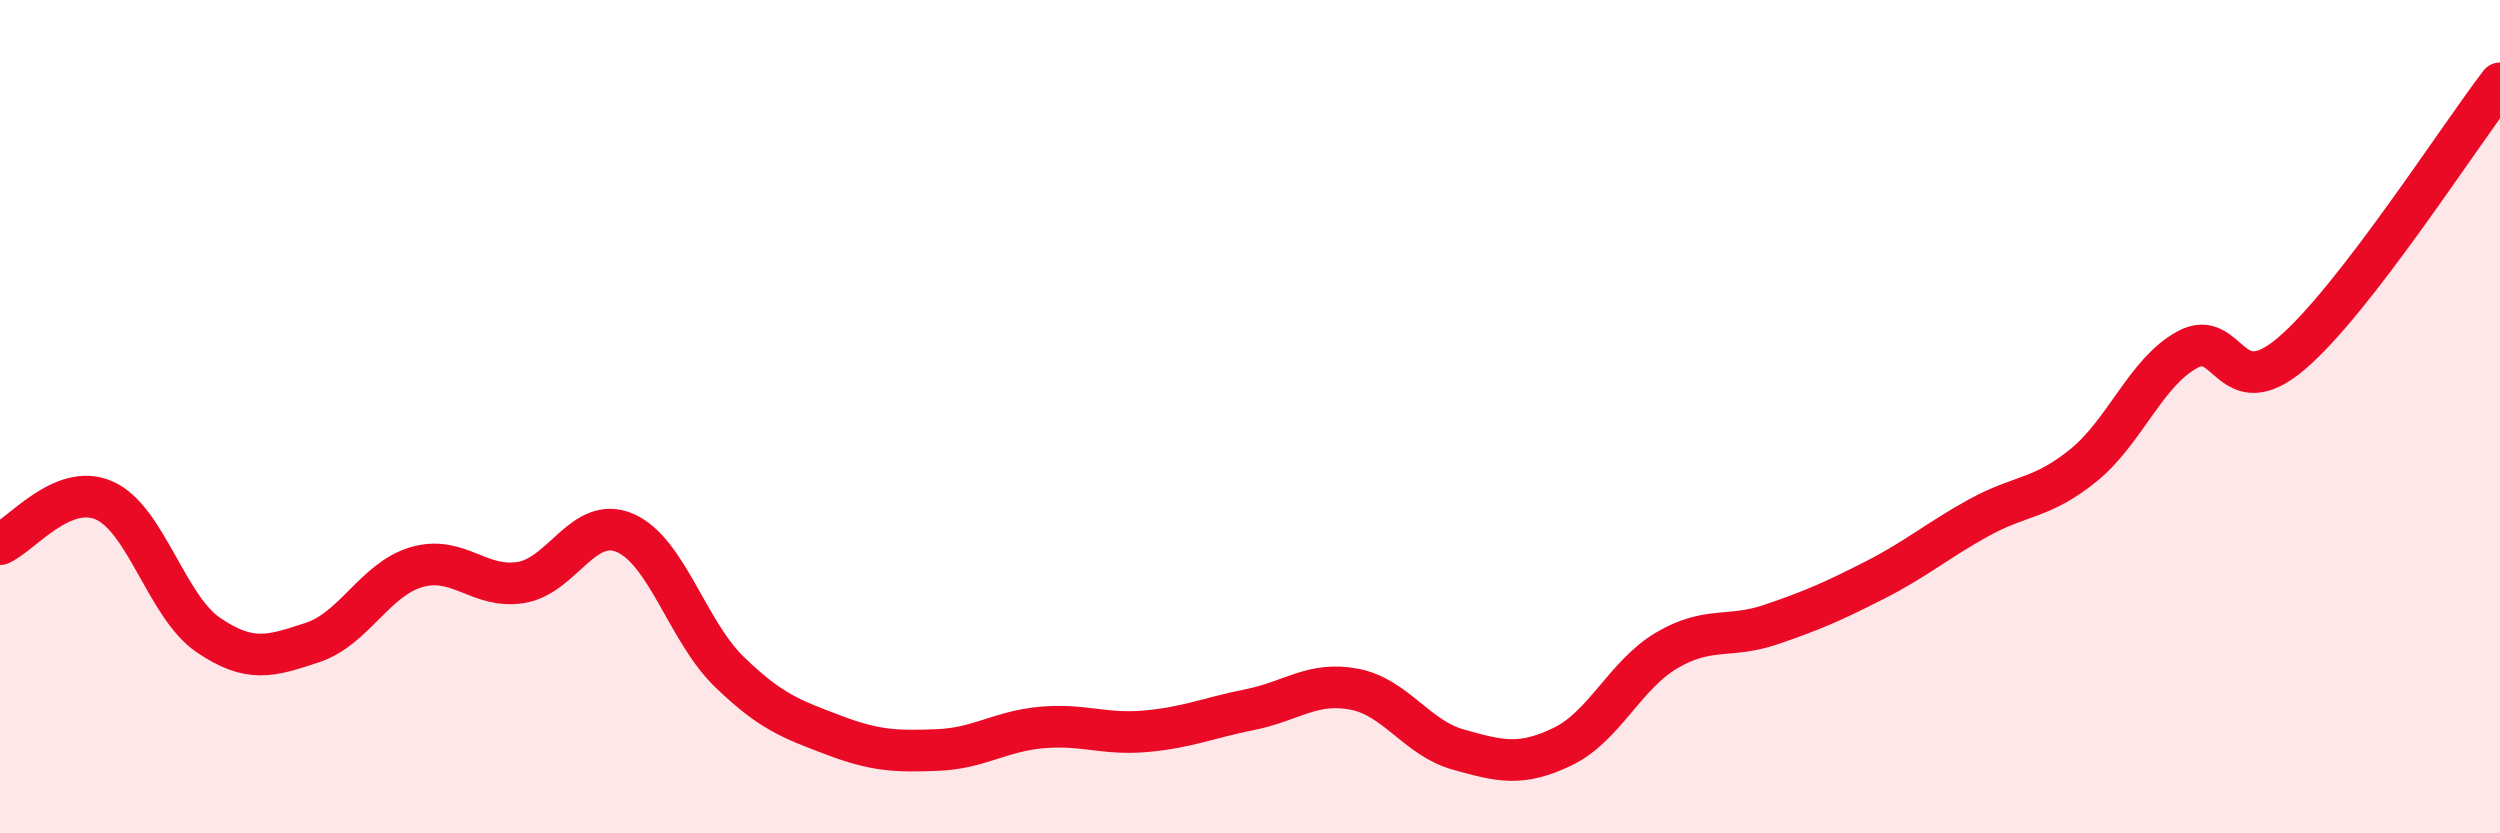 
    <svg width="60" height="20" viewBox="0 0 60 20" xmlns="http://www.w3.org/2000/svg">
      <path
        d="M 0,13.06 C 0.5,12.85 1.5,11.57 2.5,12.01 C 3.5,12.45 4,14.56 5,15.24 C 6,15.92 6.5,15.75 7.5,15.42 C 8.5,15.09 9,13.9 10,13.61 C 11,13.32 11.5,14.14 12.5,13.98 C 13.5,13.82 14,12.36 15,12.79 C 16,13.22 16.5,15.15 17.5,16.12 C 18.5,17.09 19,17.26 20,17.64 C 21,18.02 21.5,18.04 22.5,18 C 23.5,17.96 24,17.55 25,17.46 C 26,17.37 26.5,17.64 27.5,17.55 C 28.5,17.46 29,17.23 30,17.03 C 31,16.83 31.5,16.35 32.5,16.54 C 33.5,16.73 34,17.71 35,17.99 C 36,18.27 36.5,18.4 37.5,17.92 C 38.5,17.44 39,16.2 40,15.61 C 41,15.02 41.5,15.33 42.5,14.99 C 43.5,14.65 44,14.43 45,13.92 C 46,13.41 46.5,12.97 47.5,12.42 C 48.5,11.87 49,11.98 50,11.17 C 51,10.36 51.5,8.93 52.5,8.39 C 53.5,7.85 53.5,9.76 55,8.48 C 56.5,7.2 59,3.3 60,2L60 20L0 20Z"
        fill="#EB0A25"
        opacity="0.1"
        stroke-linecap="round"
        stroke-linejoin="round"
      />
      <path
        d="M 0,13.06 C 0.5,12.85 1.5,11.57 2.5,12.01 C 3.5,12.45 4,14.56 5,15.24 C 6,15.92 6.5,15.75 7.5,15.42 C 8.5,15.09 9,13.9 10,13.61 C 11,13.32 11.5,14.14 12.5,13.98 C 13.5,13.82 14,12.36 15,12.79 C 16,13.22 16.5,15.15 17.5,16.12 C 18.5,17.09 19,17.26 20,17.64 C 21,18.02 21.5,18.04 22.5,18 C 23.5,17.96 24,17.55 25,17.46 C 26,17.37 26.5,17.64 27.5,17.55 C 28.5,17.46 29,17.23 30,17.03 C 31,16.83 31.5,16.35 32.5,16.54 C 33.5,16.73 34,17.71 35,17.99 C 36,18.27 36.5,18.4 37.5,17.92 C 38.5,17.44 39,16.2 40,15.61 C 41,15.02 41.5,15.33 42.5,14.99 C 43.5,14.65 44,14.43 45,13.92 C 46,13.41 46.5,12.97 47.5,12.42 C 48.5,11.87 49,11.98 50,11.17 C 51,10.36 51.5,8.93 52.5,8.39 C 53.5,7.85 53.5,9.76 55,8.48 C 56.5,7.2 59,3.3 60,2"
        stroke="#EB0A25"
        stroke-width="1"
        fill="none"
        stroke-linecap="round"
        stroke-linejoin="round"
      />
    </svg>
  